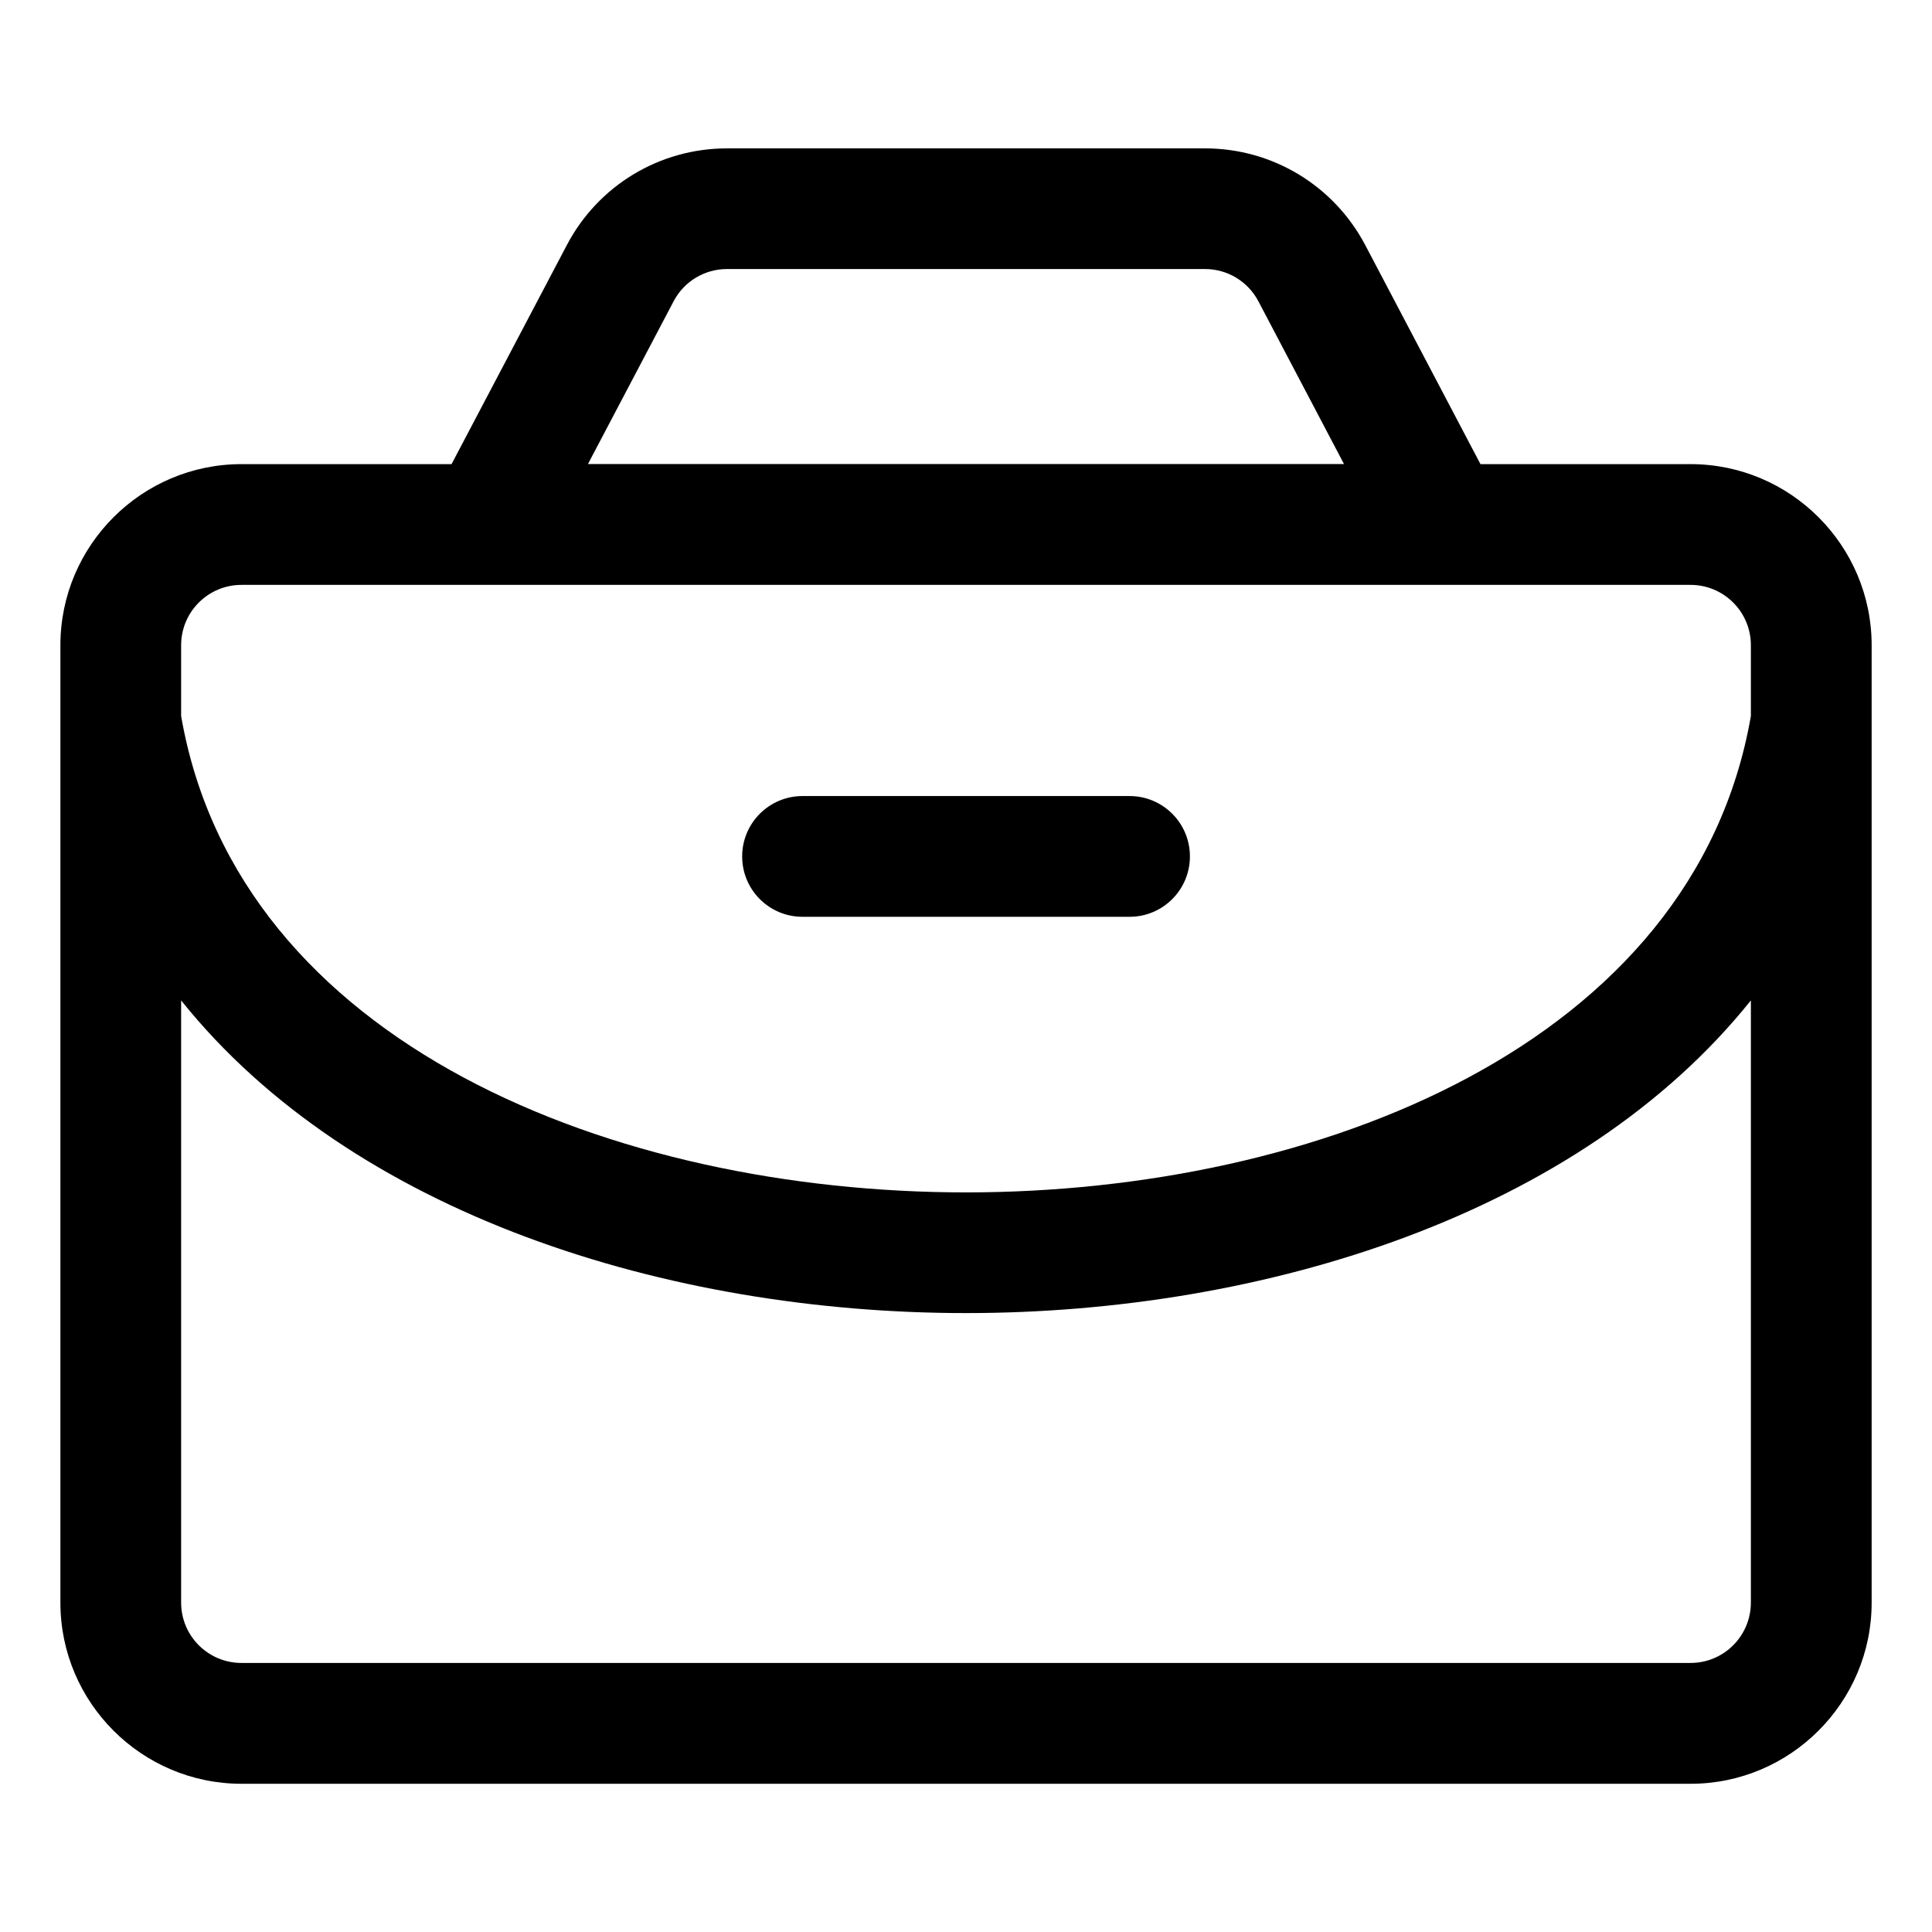 <?xml version="1.0" encoding="UTF-8"?>
<svg width="1200pt" height="1200pt" version="1.1" viewBox="0 0 1200 1200" xmlns="http://www.w3.org/2000/svg">
 <path d="m1050 288.28h-130.45l-71.531-135.98c-19.547-37.078-57.656-60.141-99.562-60.141h-296.9c-41.906 0-80.062 23.062-99.516 60.141l-71.578 135.98h-130.45c-62.016 0-112.5 50.484-112.5 112.5v594.66c0 62.016 50.484 112.5 112.5 112.5h900c62.016 0 112.5-50.484 112.5-112.5v-594.66c0-62.062-50.484-112.5-112.5-112.5zm-631.6-101.16c6.469-12.328 19.219-20.016 33.141-20.016h296.9c13.969 0 26.672 7.688 33.188 20.062l53.156 101.06h-469.6zm-268.4 176.16h900c20.719 0 37.5 16.781 37.5 37.5v43.969c-35.484 204.28-270 295.87-487.5 295.87s-452.02-91.594-487.5-295.87v-43.969c0-20.719 16.781-37.5 37.5-37.5zm900 669.61h-900c-20.719 0-37.5-16.781-37.5-37.5v-374.02c106.31 132.84 302.44 194.21 487.5 194.21s381.19-61.312 487.5-194.21v373.97c0 20.766-16.781 37.547-37.5 37.547z"/>
 <path d="m498.47 569.44h203.11c20.719 0 37.5-16.781 37.5-37.5s-16.781-37.5-37.5-37.5h-203.11c-20.719 0-37.5 16.781-37.5 37.5s16.734 37.5 37.5 37.5z"/>
</svg>
